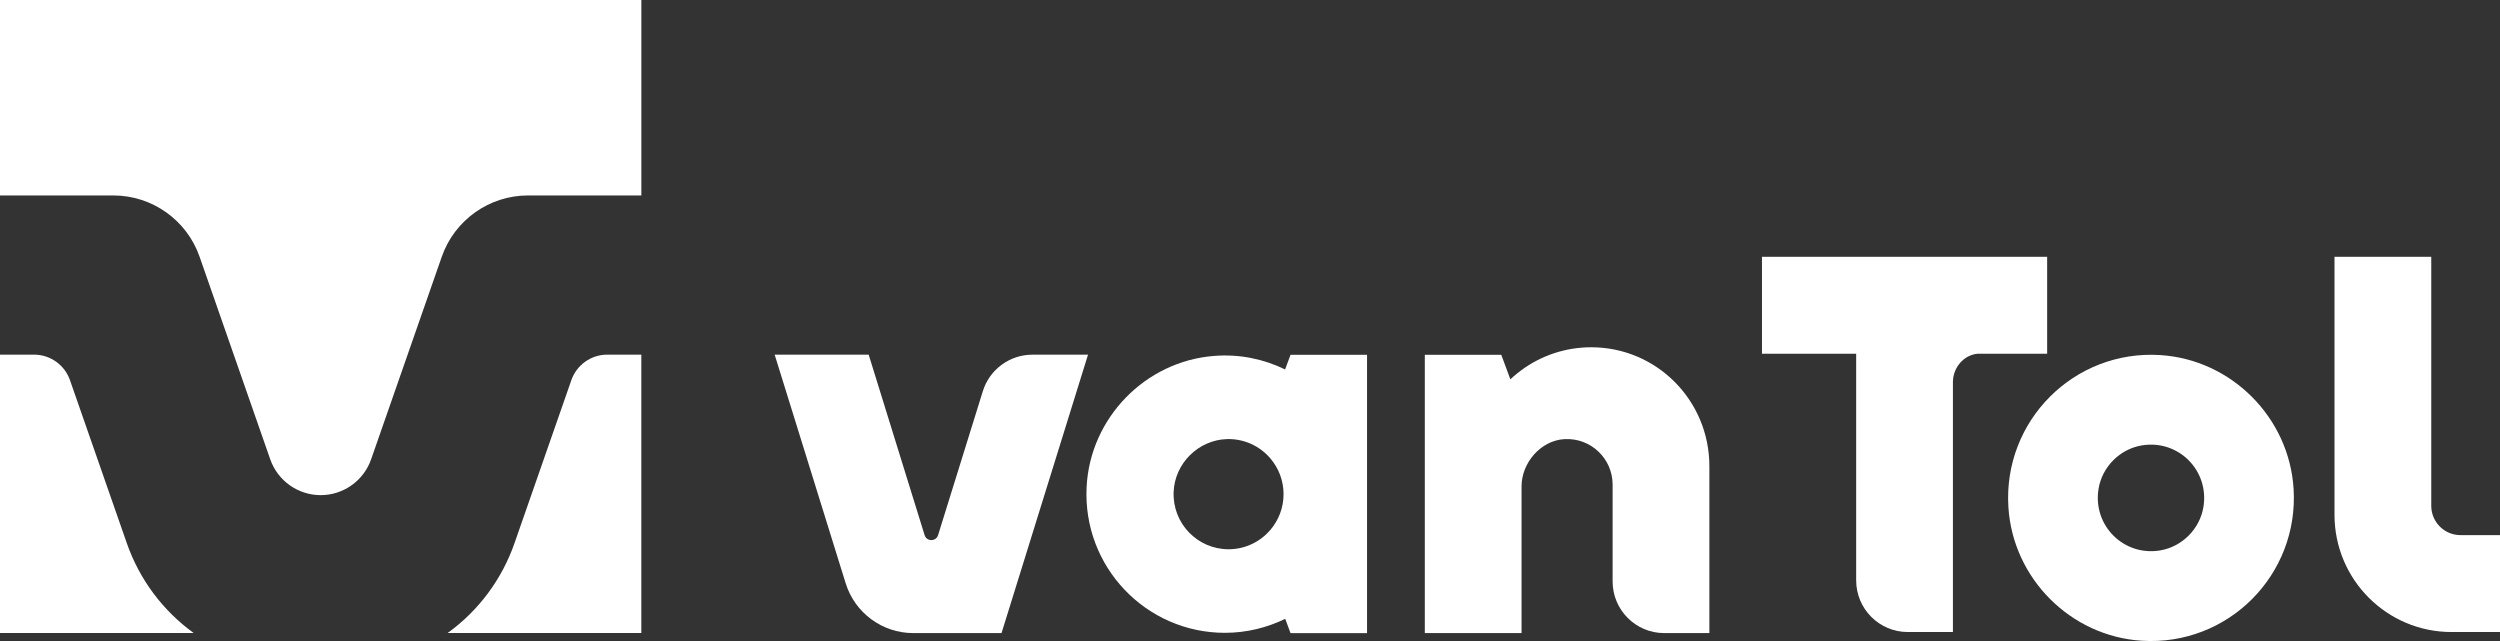 <svg width="195" height="50" viewBox="0 0 195 50" fill="none" xmlns="http://www.w3.org/2000/svg">
<rect x="0" y="0" width="195" height="50" fill="#333333" stroke="none"/>
<path d="M168.48 42.935C165.639 43.4 163.221 40.978 163.686 38.132C163.968 36.41 165.354 35.021 167.074 34.739C169.915 34.273 172.333 36.695 171.868 39.541C171.586 41.264 170.2 42.652 168.48 42.935ZM168.501 27.696C161.777 27.269 156.228 32.826 156.655 39.562C157.006 45.119 161.505 49.626 167.053 49.977C173.781 50.404 179.326 44.847 178.899 38.111C178.548 32.558 174.049 28.048 168.501 27.696Z" fill="white"/>
<path d="M191.918 41.739C190.659 41.739 189.638 40.716 189.638 39.455V20.031H182.091V40.155C182.091 45.205 186.177 49.298 191.22 49.298H195V41.739H191.918Z" fill="white"/>
<path d="M159.675 20.031H137.434V27.59H144.781V45.267C144.781 47.493 146.584 49.298 148.806 49.298H152.328V29.764C152.352 28.665 153.157 27.697 154.251 27.59H159.678V20.031H159.675Z" fill="white"/>
<path d="M95.828 42.842C93.4 42.842 91.443 40.823 91.543 38.366C91.632 36.141 93.479 34.315 95.701 34.249C97.056 34.211 98.27 34.8 99.082 35.748C99.725 36.499 100.118 37.474 100.118 38.545C100.118 39.614 99.725 40.589 99.082 41.343C98.295 42.256 97.132 42.842 95.828 42.842ZM100.238 28.816C98.58 28.01 96.695 27.603 94.693 27.762C89.331 28.182 85.028 32.602 84.756 37.98C84.44 44.209 89.389 49.36 95.54 49.36C97.228 49.36 98.824 48.961 100.248 48.268L100.661 49.384H106.629V27.676H100.661L100.238 28.816Z" fill="white"/>
<path d="M124.116 27.087C122.08 27.087 120.205 27.745 118.678 28.864C118.678 28.864 118.155 29.25 117.808 29.588L117.099 27.672H111.135V49.381H118.681V39.1V37.943C118.681 36.099 120.174 34.363 122.014 34.253C124.075 34.129 125.784 35.765 125.784 37.801V39.114V45.35C125.784 47.576 127.587 49.381 129.809 49.381H133.331V38.869V37.884V36.354C133.327 31.218 129.203 27.087 124.116 27.087Z" fill="white"/>
<path d="M78.118 49.384L84.866 27.665H80.529C78.754 27.665 77.185 28.82 76.659 30.518L73.391 41.03L73.171 41.739C73.01 42.256 72.277 42.256 72.119 41.739L67.757 27.665H67.744H60.424L65.962 45.495C66.681 47.806 68.817 49.381 71.235 49.381H78.118V49.384Z" fill="white"/>
<path d="M0 0V15.245H8.836C11.87 15.245 14.574 17.168 15.571 20.034L21.078 35.824C21.663 37.498 23.242 38.621 25.013 38.621C26.785 38.621 28.363 37.498 28.948 35.824L34.455 20.034C35.456 17.164 38.156 15.245 41.19 15.245H50.026V0H0Z" fill="white"/>
<path d="M15.107 49.374H0V27.662H2.655C3.918 27.662 5.043 28.461 5.459 29.657L9.892 42.37C10.873 45.184 12.692 47.631 15.107 49.374Z" fill="white"/>
<path d="M34.916 49.374H50.023V27.662H47.367C46.105 27.662 44.98 28.461 44.564 29.657L40.13 42.37C39.15 45.184 37.331 47.631 34.916 49.374Z" fill="white"/>
</svg>
